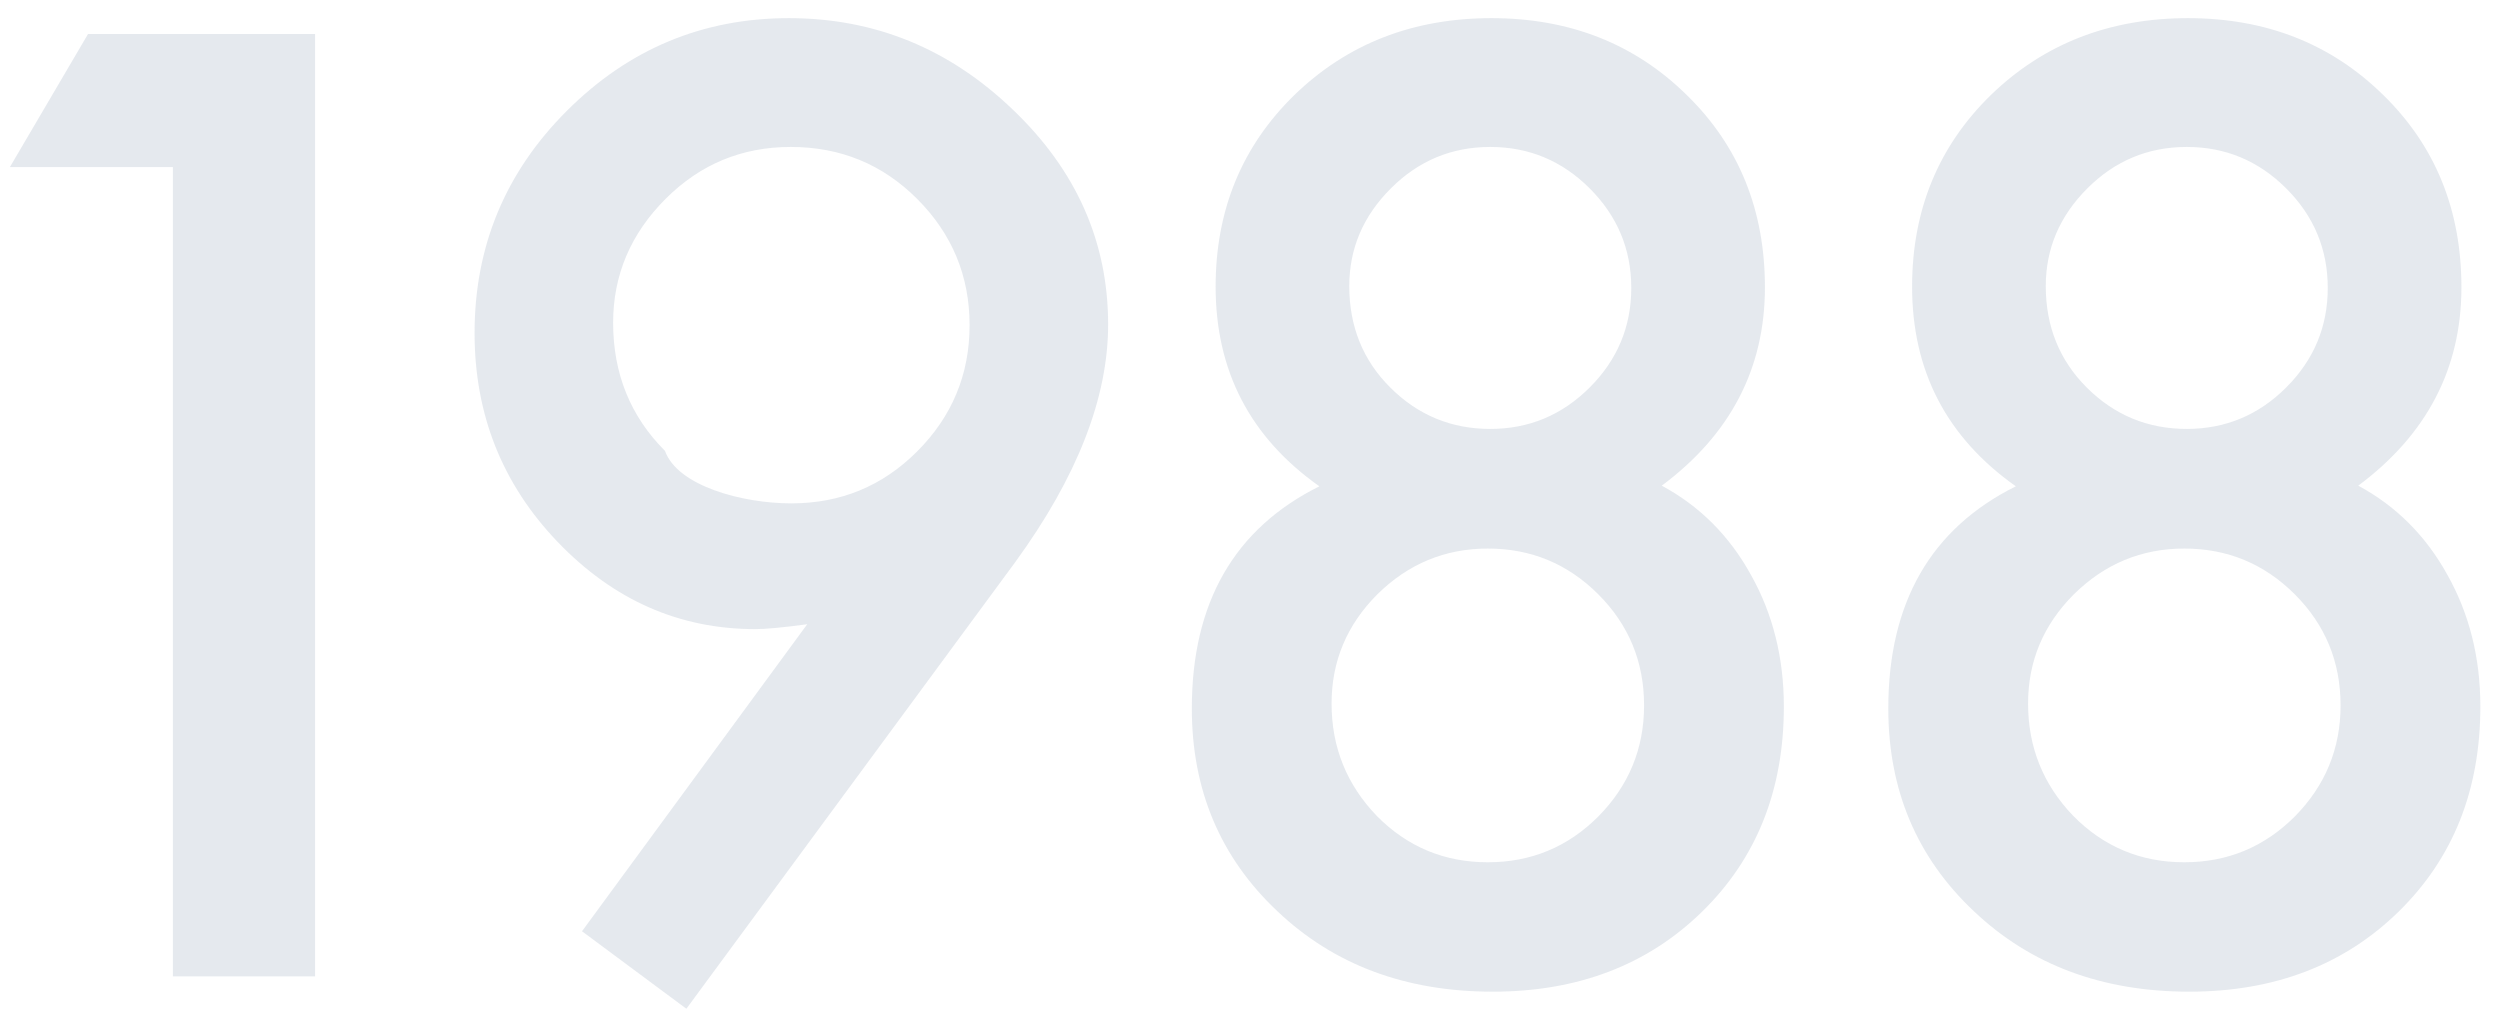 <svg 
 xmlns="http://www.w3.org/2000/svg"
 xmlns:xlink="http://www.w3.org/1999/xlink"
 width="100px" height="41px">
<path fill-rule="evenodd"  opacity="0.102" fill="rgb(0, 41, 91)"
 d="M97.895,22.992 C98.774,24.554 99.214,26.312 99.214,28.265 C99.214,31.602 98.123,34.336 95.942,36.468 C93.761,38.601 90.970,39.667 87.568,39.667 C84.085,39.667 81.212,38.593 78.950,36.444 C76.671,34.296 75.532,31.594 75.532,28.339 C75.532,24.107 77.232,21.145 80.634,19.452 C77.867,17.499 76.484,14.838 76.484,11.468 C76.484,8.409 77.534,5.853 79.633,3.802 C81.749,1.752 84.378,0.726 87.519,0.726 C90.644,0.726 93.248,1.752 95.332,3.802 C97.415,5.837 98.457,8.401 98.457,11.493 C98.457,14.732 97.081,17.377 94.331,19.427 C95.844,20.242 97.032,21.429 97.895,22.992 ZM91.450,7.538 C90.343,6.431 89.016,5.878 87.470,5.878 C85.924,5.878 84.598,6.431 83.491,7.538 C82.384,8.645 81.831,9.947 81.831,11.444 C81.831,13.055 82.376,14.407 83.466,15.497 C84.573,16.604 85.908,17.157 87.470,17.157 C89.016,17.157 90.343,16.604 91.450,15.497 C92.557,14.390 93.110,13.064 93.110,11.517 C93.110,9.971 92.557,8.645 91.450,7.538 ZM91.792,23.773 C90.571,22.552 89.098,21.942 87.373,21.942 C85.664,21.942 84.191,22.552 82.954,23.773 C81.733,24.994 81.123,26.451 81.123,28.143 C81.123,29.885 81.725,31.382 82.929,32.635 C84.150,33.873 85.631,34.491 87.373,34.491 C89.098,34.491 90.571,33.881 91.792,32.660 C93.012,31.423 93.623,29.942 93.623,28.217 C93.623,26.475 93.012,24.994 91.792,23.773 ZM71.354,28.265 C71.354,31.602 70.264,34.336 68.083,36.468 C65.901,38.601 63.110,39.667 59.709,39.667 C56.225,39.667 53.353,38.593 51.090,36.444 C48.812,34.296 47.673,31.594 47.673,28.339 C47.673,24.107 49.373,21.145 52.775,19.452 C50.008,17.499 48.625,14.838 48.625,11.468 C48.625,8.409 49.674,5.853 51.774,3.802 C53.890,1.752 56.518,0.726 59.660,0.726 C62.785,0.726 65.389,1.752 67.472,3.802 C69.556,5.837 70.597,8.401 70.597,11.493 C70.597,14.732 69.222,17.377 66.471,19.427 C67.985,20.242 69.173,21.429 70.036,22.992 C70.915,24.554 71.354,26.312 71.354,28.265 ZM63.590,7.538 C62.483,6.431 61.157,5.878 59.611,5.878 C58.065,5.878 56.738,6.431 55.632,7.538 C54.524,8.645 53.971,9.947 53.971,11.444 C53.971,13.055 54.516,14.407 55.607,15.497 C56.714,16.604 58.049,17.157 59.611,17.157 C61.157,17.157 62.483,16.604 63.590,15.497 C64.697,14.390 65.251,13.064 65.251,11.517 C65.251,9.971 64.697,8.645 63.590,7.538 ZM63.932,23.773 C62.712,22.552 61.238,21.942 59.513,21.942 C57.804,21.942 56.331,22.552 55.094,23.773 C53.874,24.994 53.263,26.451 53.263,28.143 C53.263,29.885 53.865,31.382 55.070,32.635 C56.291,33.873 57.772,34.491 59.513,34.491 C61.238,34.491 62.712,33.881 63.932,32.660 C65.153,31.423 65.763,29.942 65.763,28.217 C65.763,26.475 65.153,24.994 63.932,23.773 ZM27.455,40.350 L23.280,37.250 L32.289,24.969 C31.800,25.035 31.385,25.084 31.044,25.116 C30.702,25.149 30.425,25.165 30.214,25.165 C27.170,25.165 24.533,24.001 22.303,21.674 C20.090,19.363 18.983,16.579 18.983,13.324 C18.983,9.857 20.212,6.895 22.670,4.437 C25.143,1.963 28.106,0.726 31.556,0.726 C34.990,0.726 37.977,1.947 40.516,4.388 C43.055,6.814 44.325,9.678 44.325,12.982 C44.325,15.912 43.088,19.078 40.614,22.479 L27.455,40.350 ZM36.683,7.953 C35.300,6.570 33.615,5.878 31.630,5.878 C29.676,5.878 28.008,6.570 26.625,7.953 C25.225,9.353 24.525,11.005 24.525,12.909 C24.525,14.944 25.217,16.653 26.600,18.036 C27.1,19.436 29.684,20.135 31.654,20.135 C33.623,20.135 35.300,19.444 36.683,18.060 C38.083,16.661 38.783,14.976 38.783,13.007 C38.783,11.037 38.083,9.353 36.683,7.953 ZM6.915,6.683 L0.396,6.683 L3.521,1.361 L12.603,1.361 L12.603,39.056 L6.915,39.056 L6.915,6.683 Z"/>
</svg>